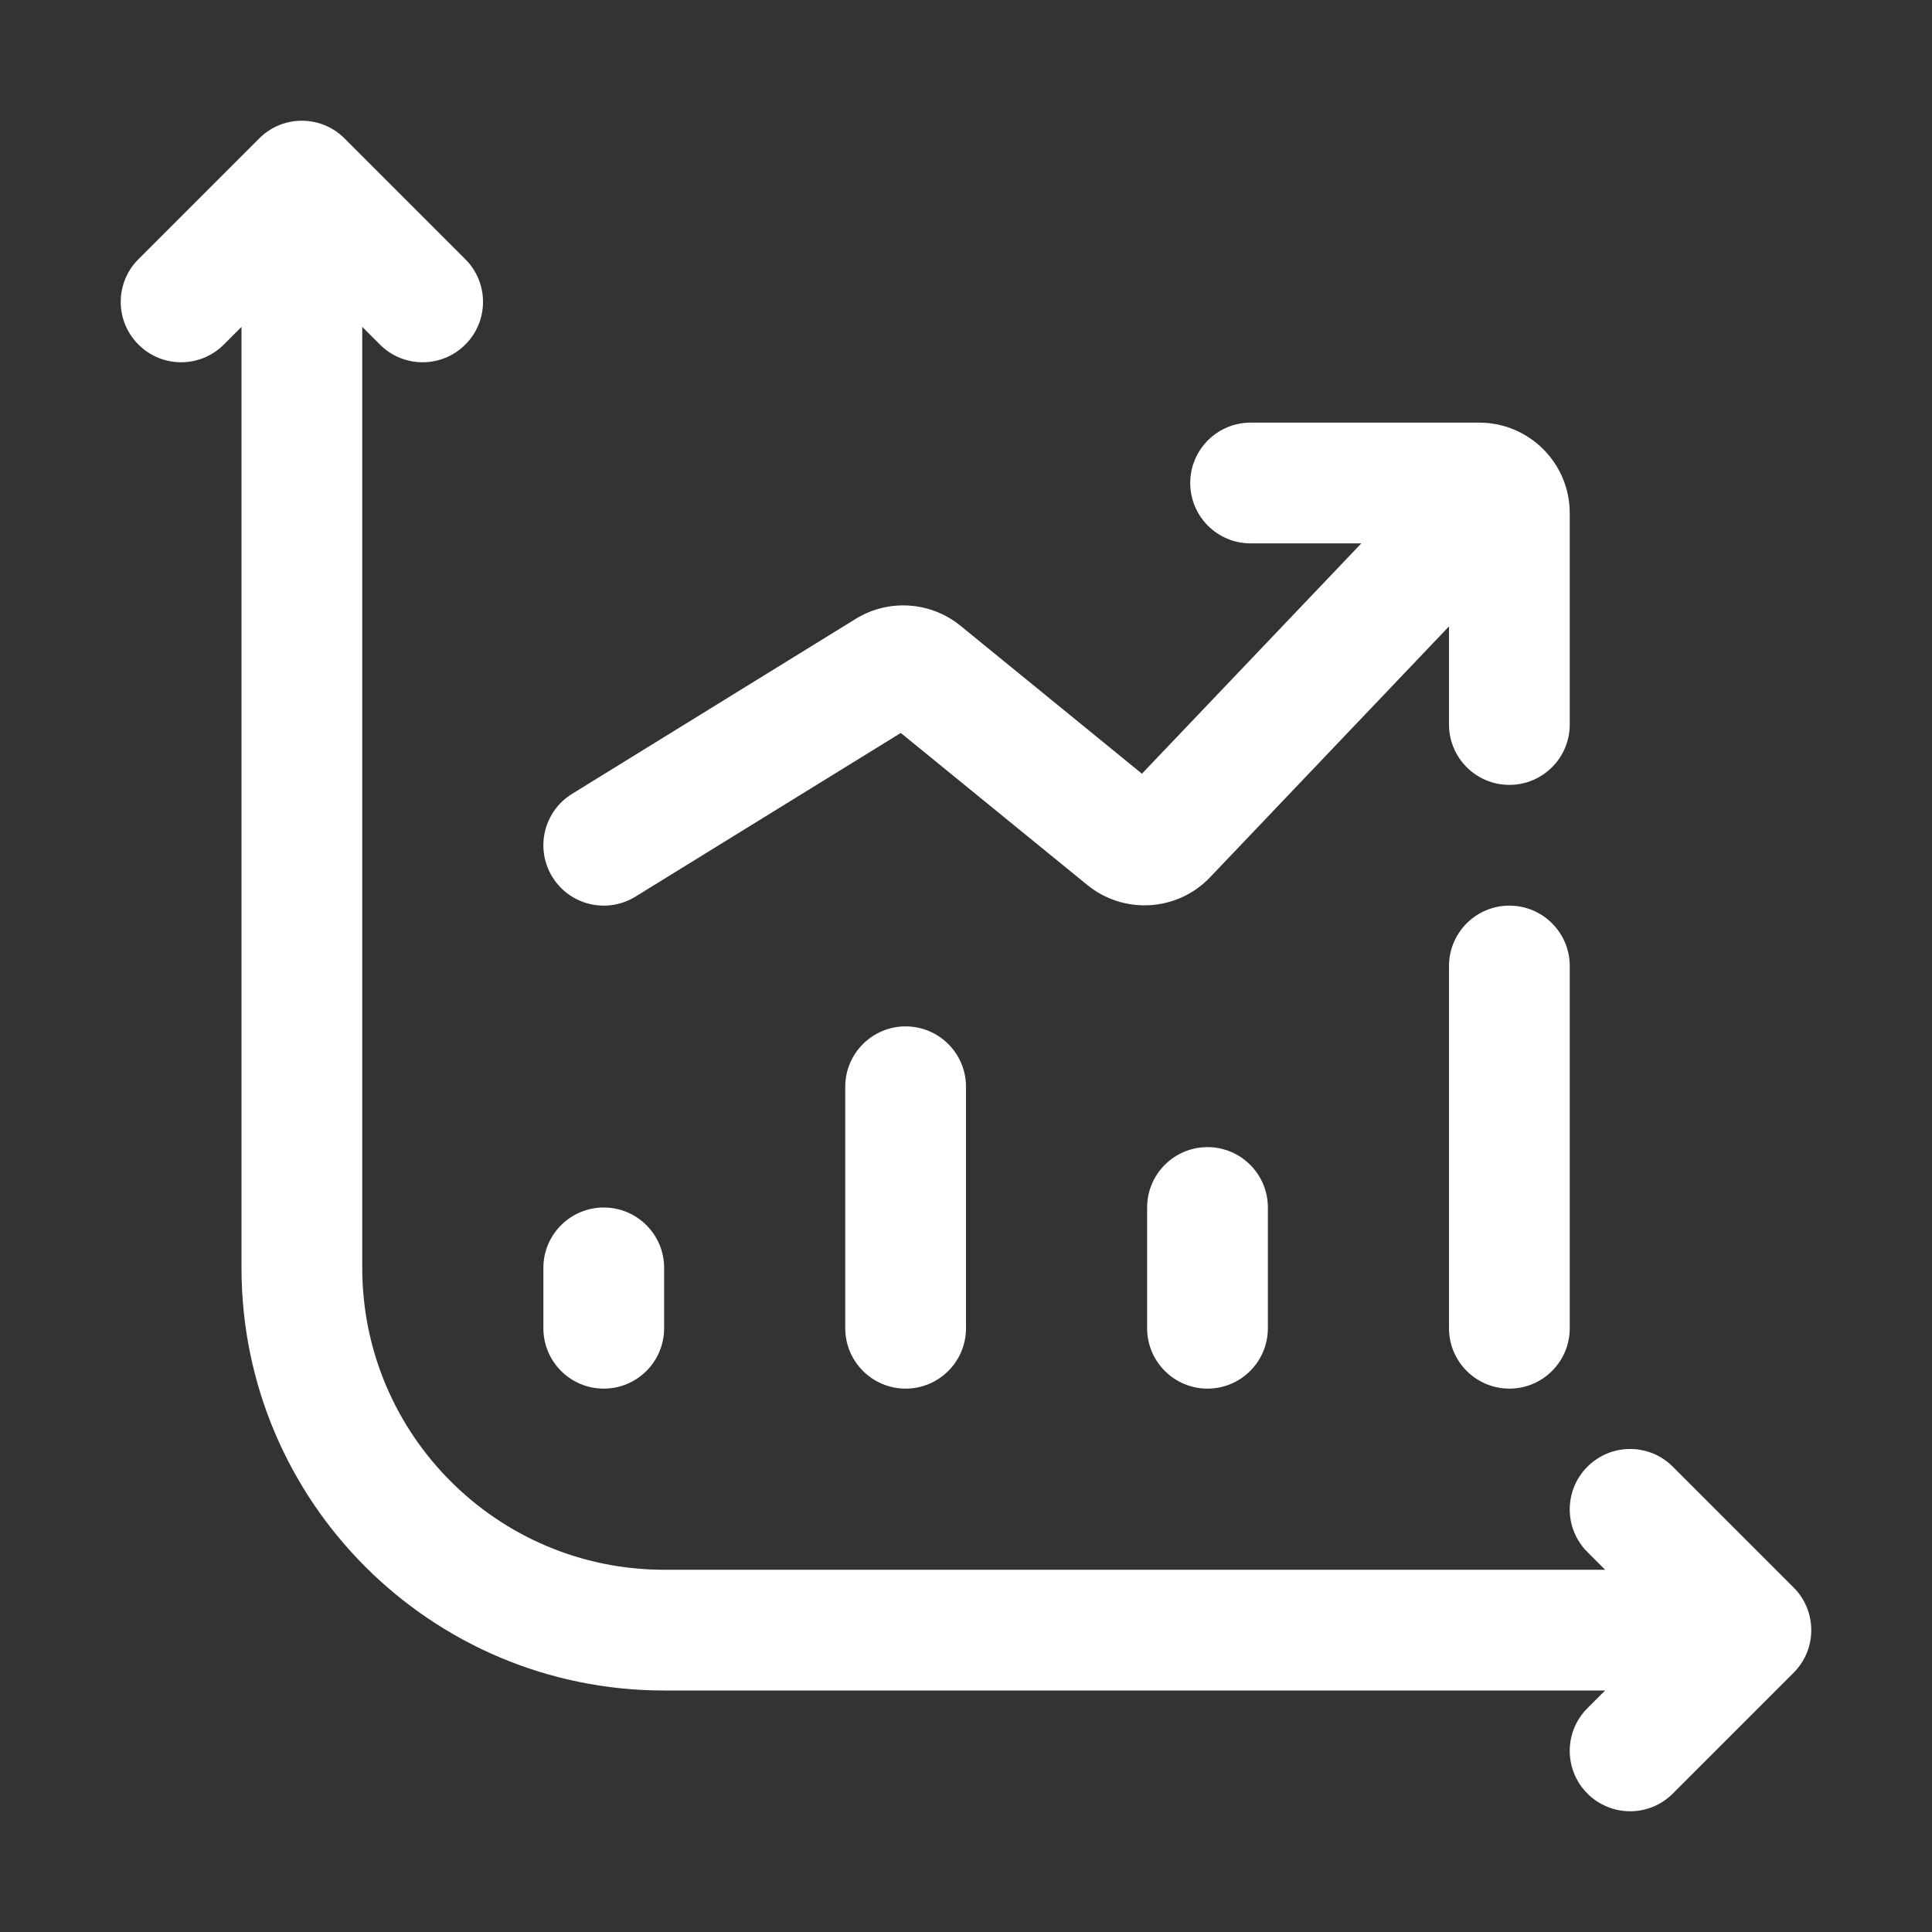 <svg width="32" height="32" viewBox="0 0 32 32" fill="none" xmlns="http://www.w3.org/2000/svg">
<rect x="0" y="0" width="32" height="32" fill="#333333" stroke="none"/>
<path fill-rule="evenodd" clip-rule="evenodd" d="M6.293 5.707C6.683 6.098 7.317 6.098 7.707 5.707C8.098 5.317 8.098 4.683 7.707 4.293L5.707 2.293C5.317 1.902 4.683 1.902 4.293 2.293L2.293 4.293C1.902 4.683 1.902 5.317 2.293 5.707C2.683 6.098 3.317 6.098 3.707 5.707L4 5.414V21C4 24.866 7.134 28 11 28H26.586L26.293 28.293C25.902 28.683 25.902 29.317 26.293 29.707C26.683 30.098 27.317 30.098 27.707 29.707L29.707 27.707C30.098 27.317 30.098 26.683 29.707 26.293L27.707 24.293C27.317 23.902 26.683 23.902 26.293 24.293C25.902 24.683 25.902 25.317 26.293 25.707L26.586 26H11C8.239 26 6 23.761 6 21V5.414L6.293 5.707ZM20.714 7C20.162 7 19.714 7.448 19.714 8C19.714 8.552 20.162 9 20.714 9H22.548L18.914 12.815L15.908 10.364C15.412 9.961 14.716 9.915 14.172 10.251L9.475 13.149C9.005 13.439 8.859 14.055 9.149 14.525C9.439 14.995 10.055 15.141 10.525 14.851L14.92 12.14L18.009 14.658C18.617 15.153 19.503 15.097 20.043 14.53L24 10.375V12C24 12.552 24.448 13 25 13C25.552 13 26 12.552 26 12V8.5C26 7.672 25.328 7 24.5 7H20.714ZM10 20C10.552 20 11 20.448 11 21V22C11 22.552 10.552 23 10 23C9.448 23 9 22.552 9 22V21C9 20.448 9.448 20 10 20ZM16 18C16 17.448 15.552 17 15 17C14.448 17 14 17.448 14 18V22C14 22.552 14.448 23 15 23C15.552 23 16 22.552 16 22V18ZM20 19C20.552 19 21 19.448 21 20V22C21 22.552 20.552 23 20 23C19.448 23 19 22.552 19 22V20C19 19.448 19.448 19 20 19ZM26 16C26 15.448 25.552 15 25 15C24.448 15 24 15.448 24 16V22C24 22.552 24.448 23 25 23C25.552 23 26 22.552 26 22V16Z" fill="white"/>
</svg>
